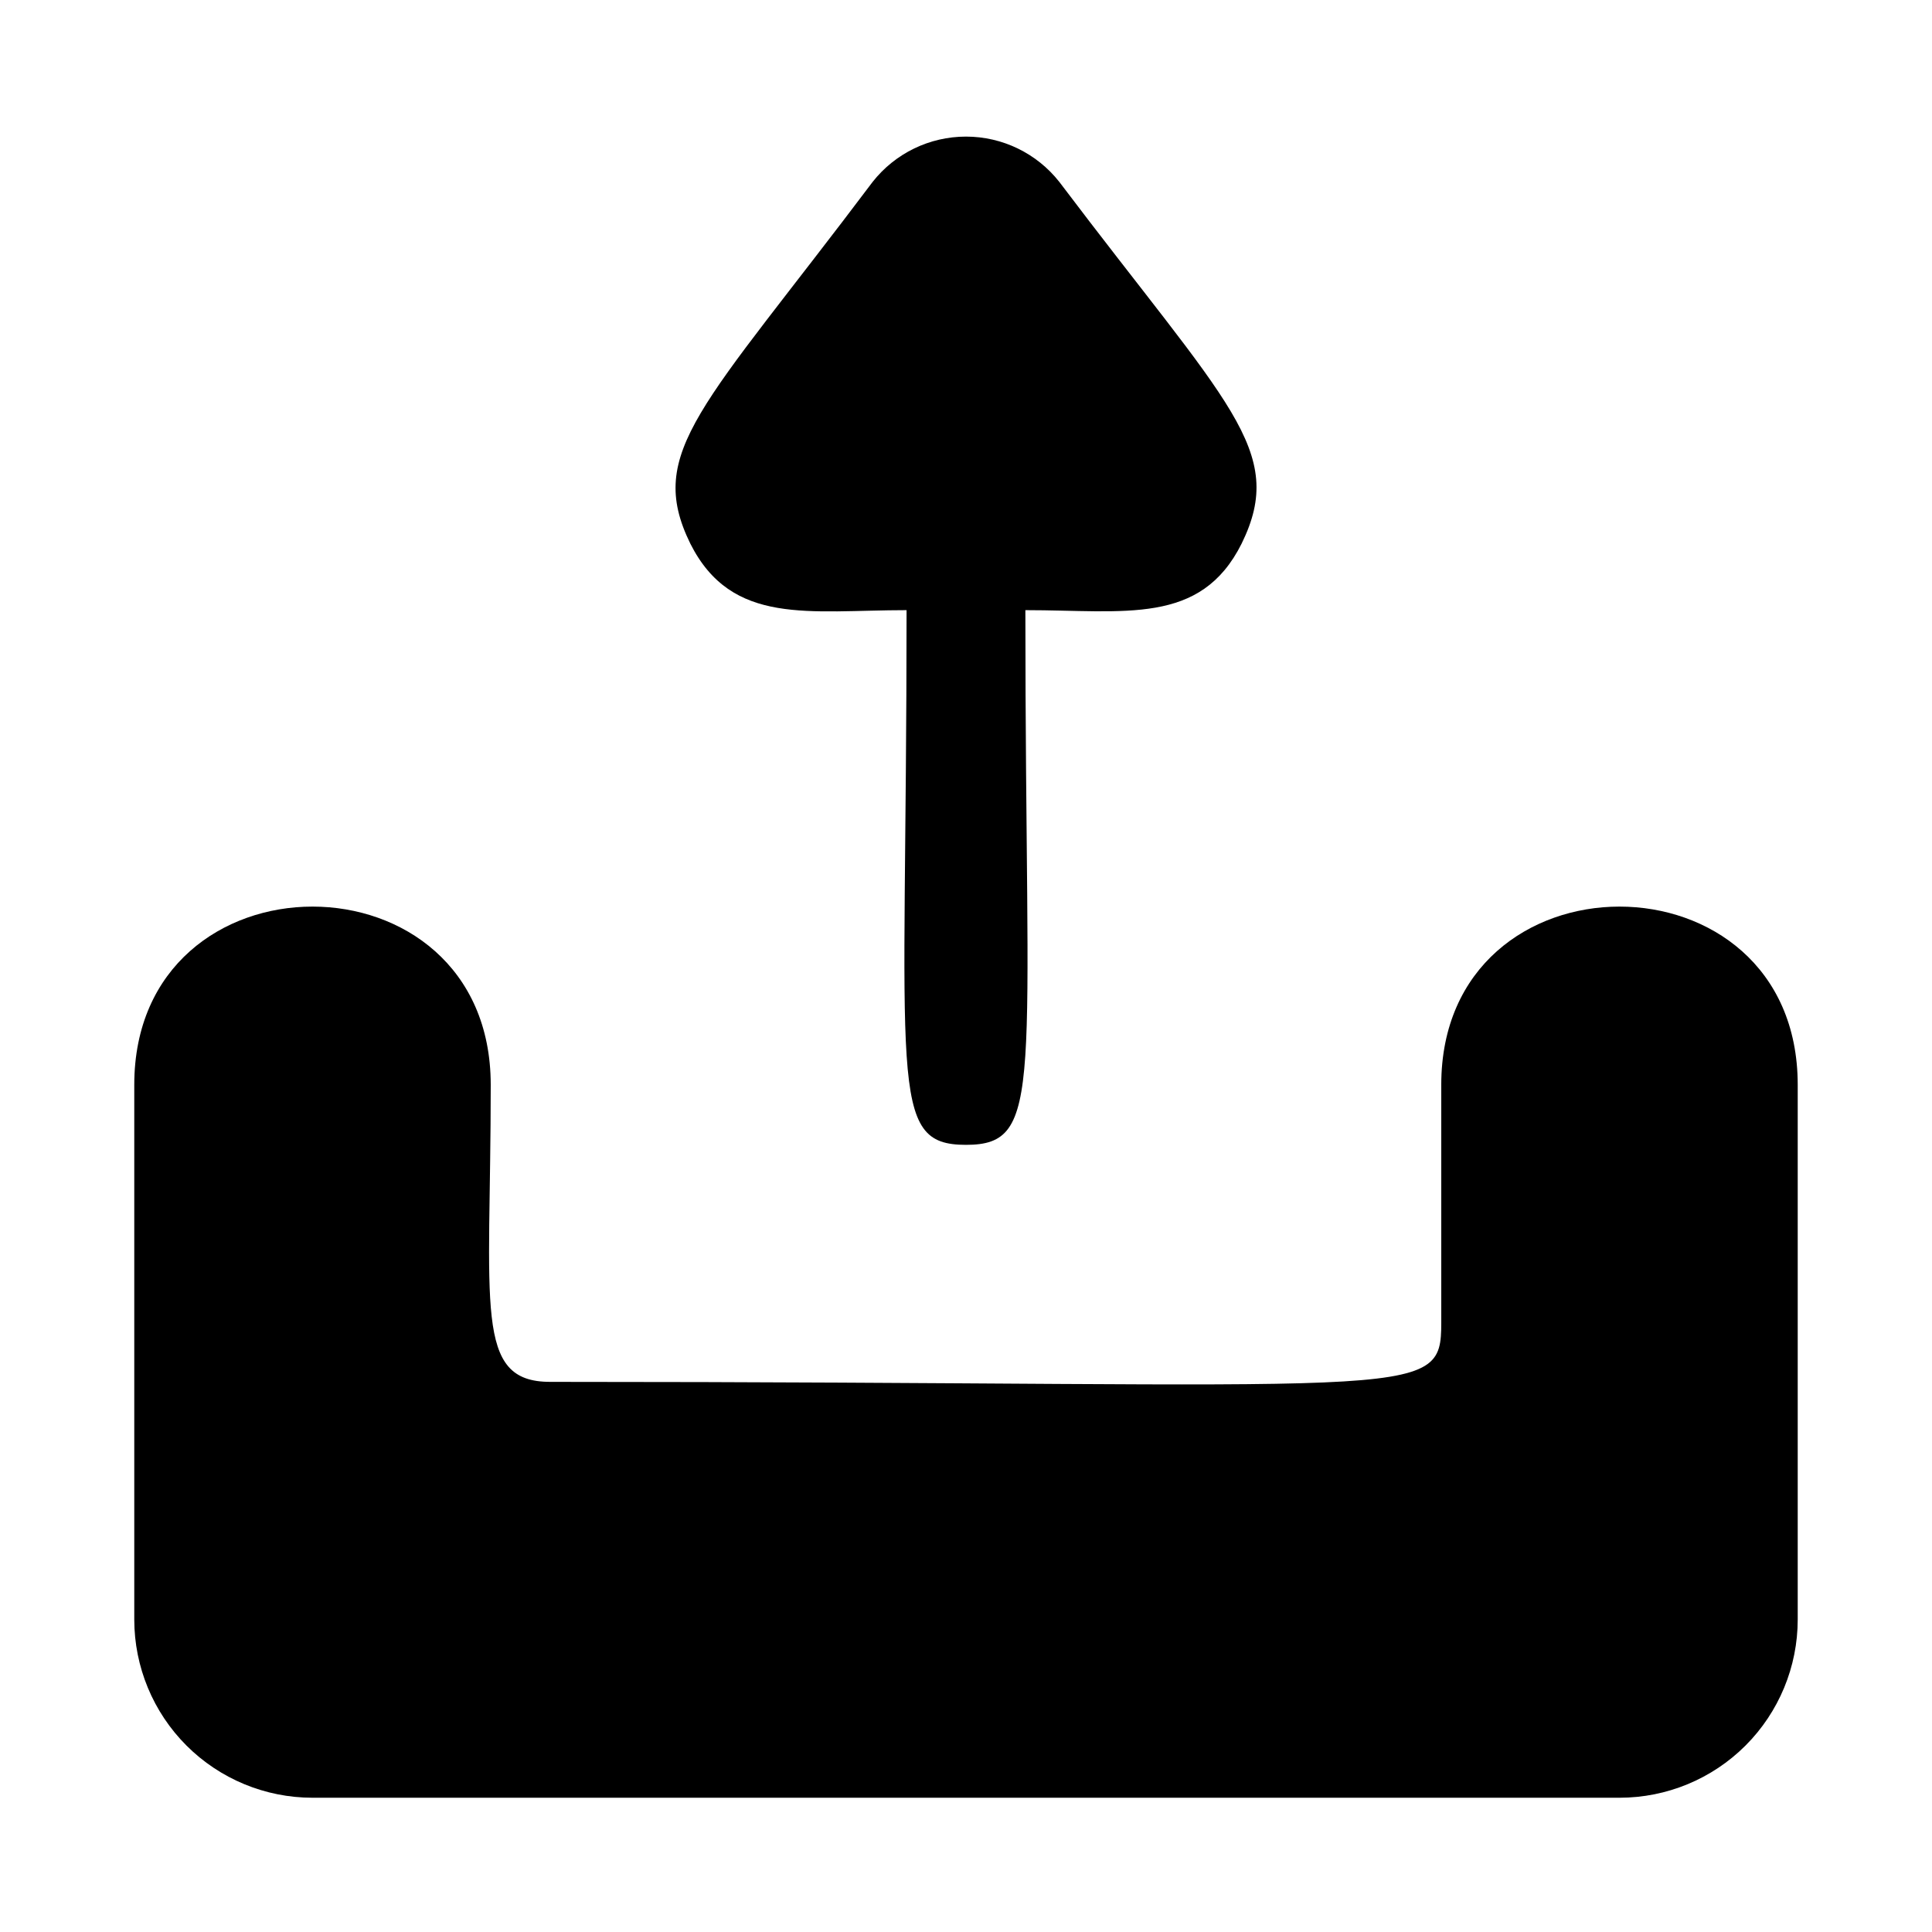<?xml version="1.0" encoding="UTF-8"?>
<!-- The Best Svg Icon site in the world: iconSvg.co, Visit us! https://iconsvg.co -->
<svg fill="#000000" width="800px" height="800px" version="1.1" viewBox="144 144 512 512" xmlns="http://www.w3.org/2000/svg">
 <g>
  <path d="m525.95 431.49v62.977c0 21.41-4.566 15.742-236.16 15.742-20.309 0-15.742-19.836-15.742-78.719 0-62.977-94.465-62.977-94.465 0v141.7c0 12.527 4.977 24.539 13.832 33.398 8.859 8.855 20.875 13.832 33.398 13.832h346.37c12.527 0 24.539-4.977 33.398-13.832 8.855-8.859 13.832-20.871 13.832-33.398v-141.7c0-62.977-94.465-62.977-94.465 0z"/>
  <path d="m424.71 192.18c-5.969-7.566-15.078-11.98-24.715-11.98-9.641 0-18.75 4.414-24.719 11.98-45.027 59.828-60.301 71.477-48.336 95.883 11.02 21.883 31.488 17.633 57.309 17.633 0 125.95-5.195 141.7 15.742 141.7 20.941 0 15.742-15.742 15.742-141.7 26.449 0 46.445 4.094 57.309-17.633 12.125-24.719-3.617-36.684-48.332-95.883z"/>
 </g>
</svg>